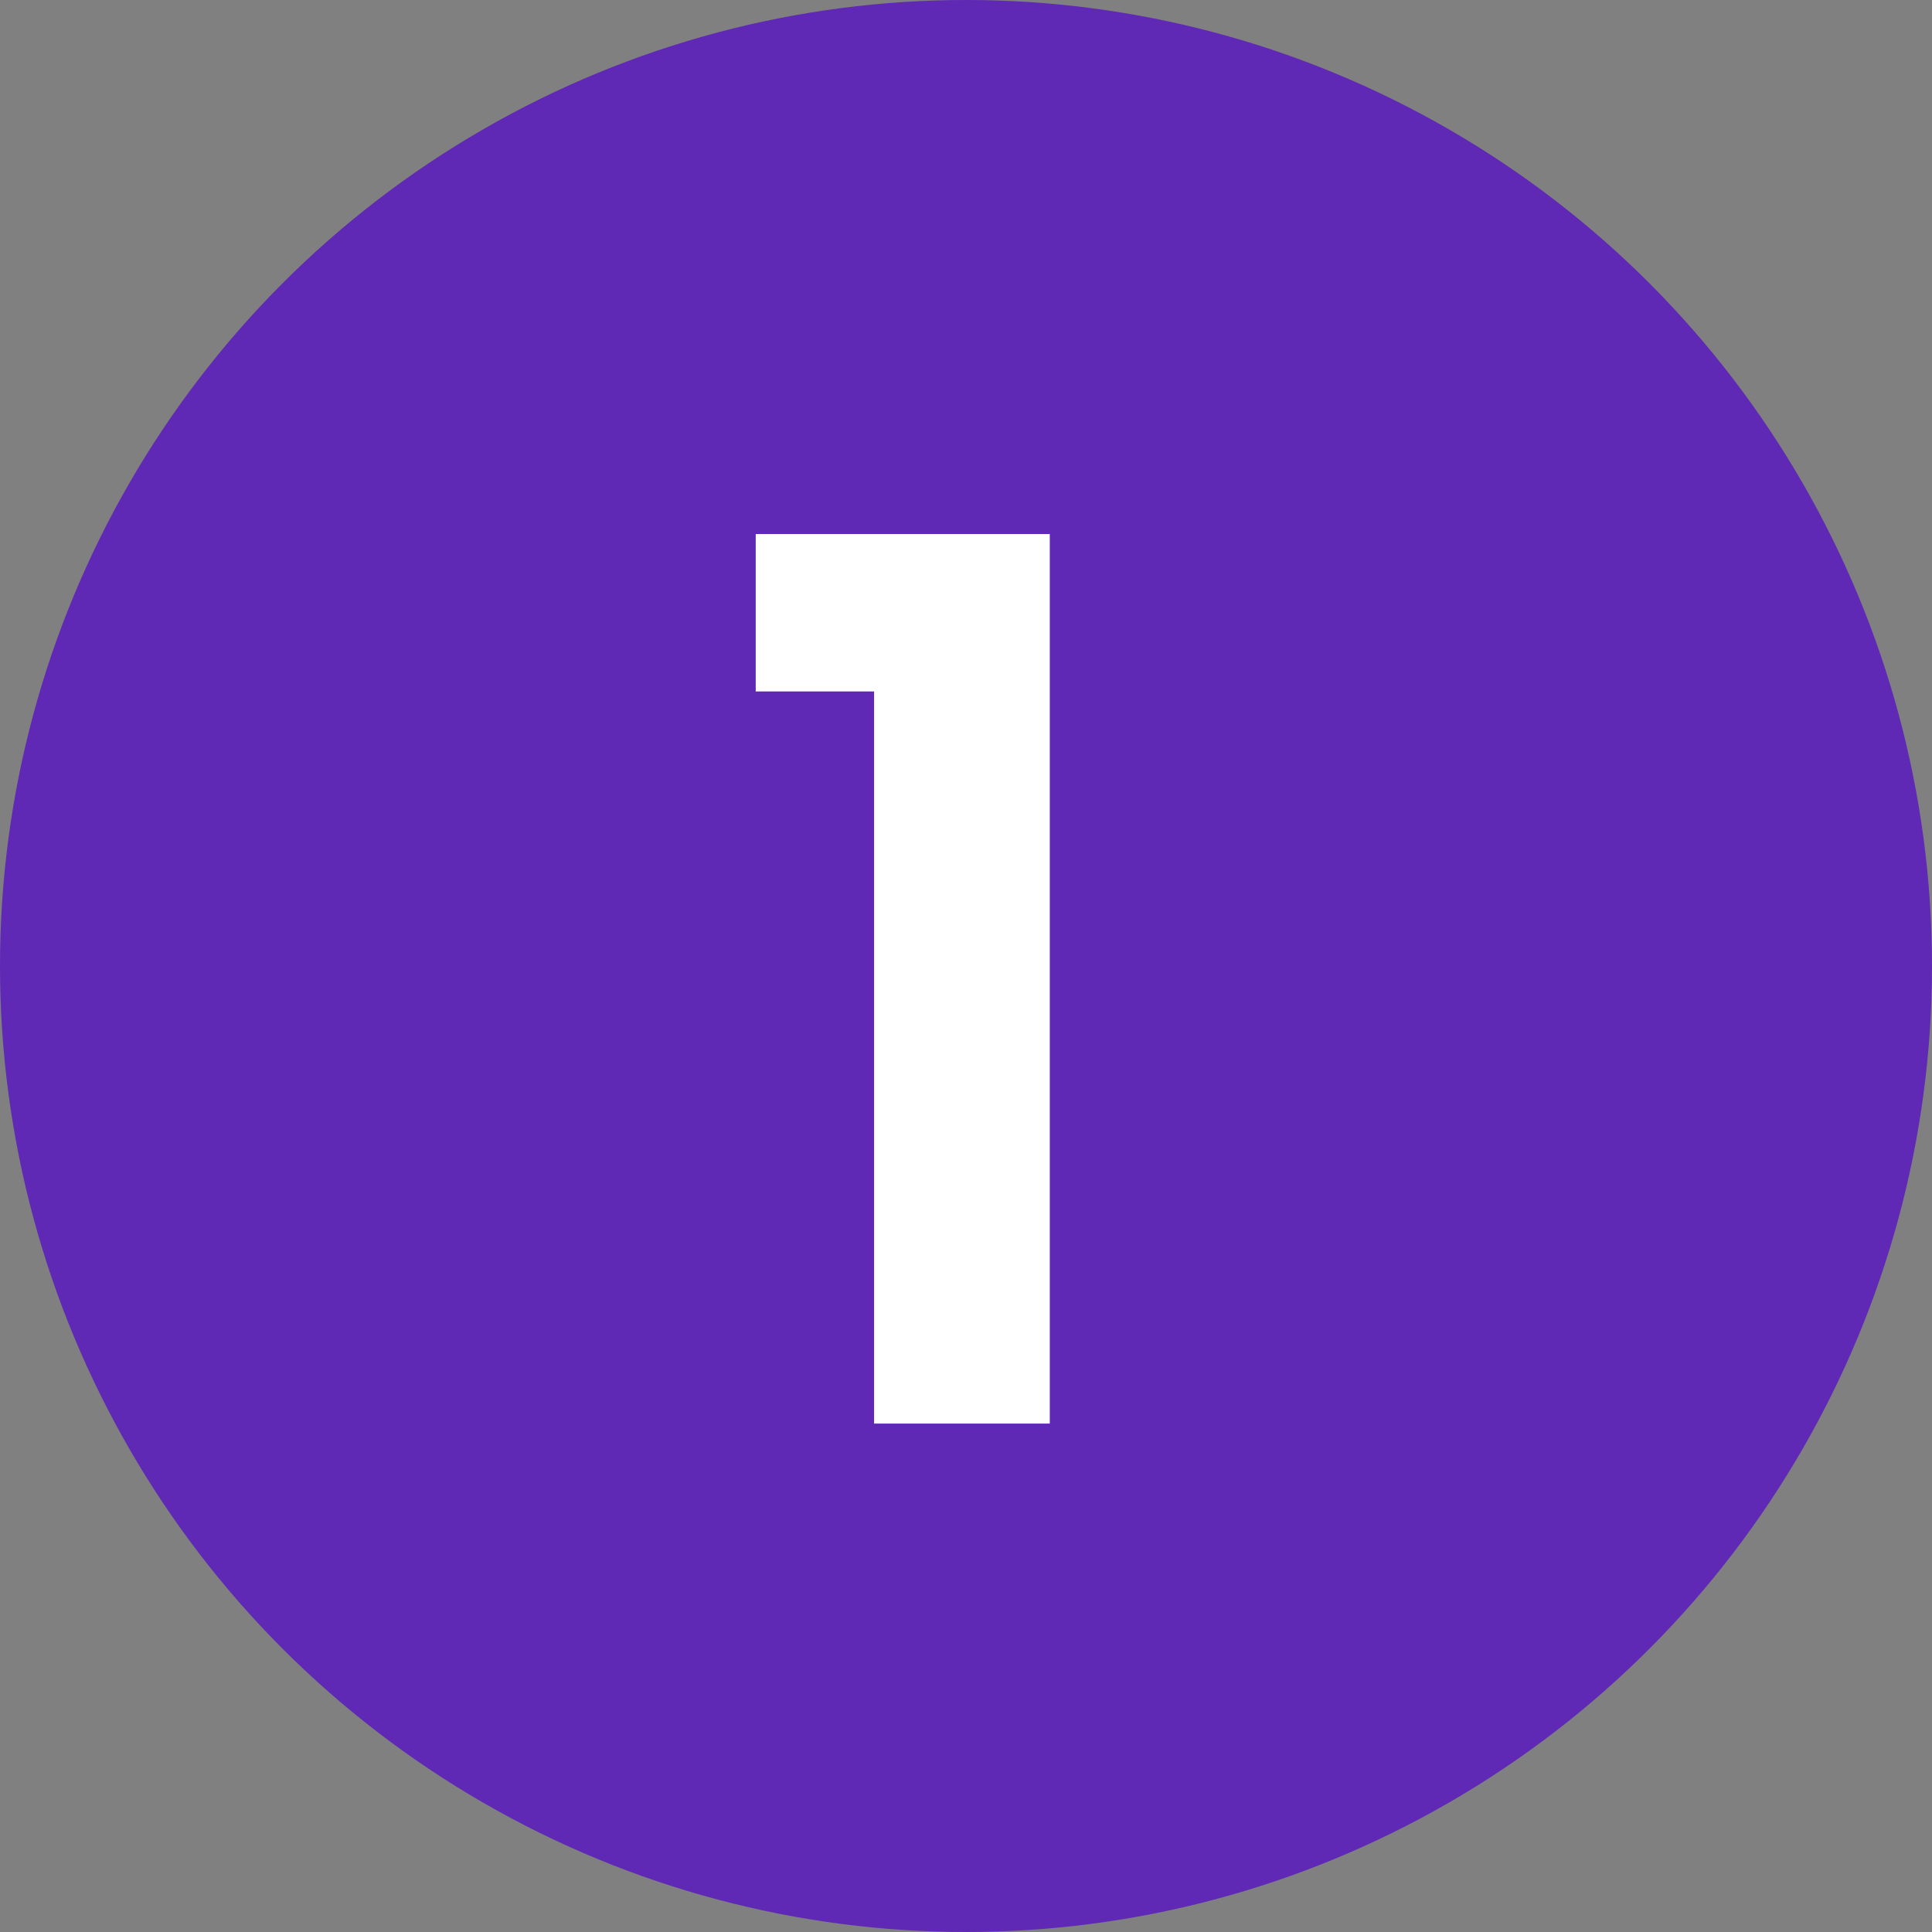 <svg width="19" height="19" viewBox="0 0 19 19" fill="none" xmlns="http://www.w3.org/2000/svg">
<rect x="0" y="0" width="19" height="19" fill="#808080" stroke="none"/>
<circle cx="9.5" cy="9.5" r="9.5" fill="#5F28B5"/>
<path d="M7.432 6.8V5.252H10.324V14H8.596V6.8H7.432Z" fill="white"/>
</svg>
